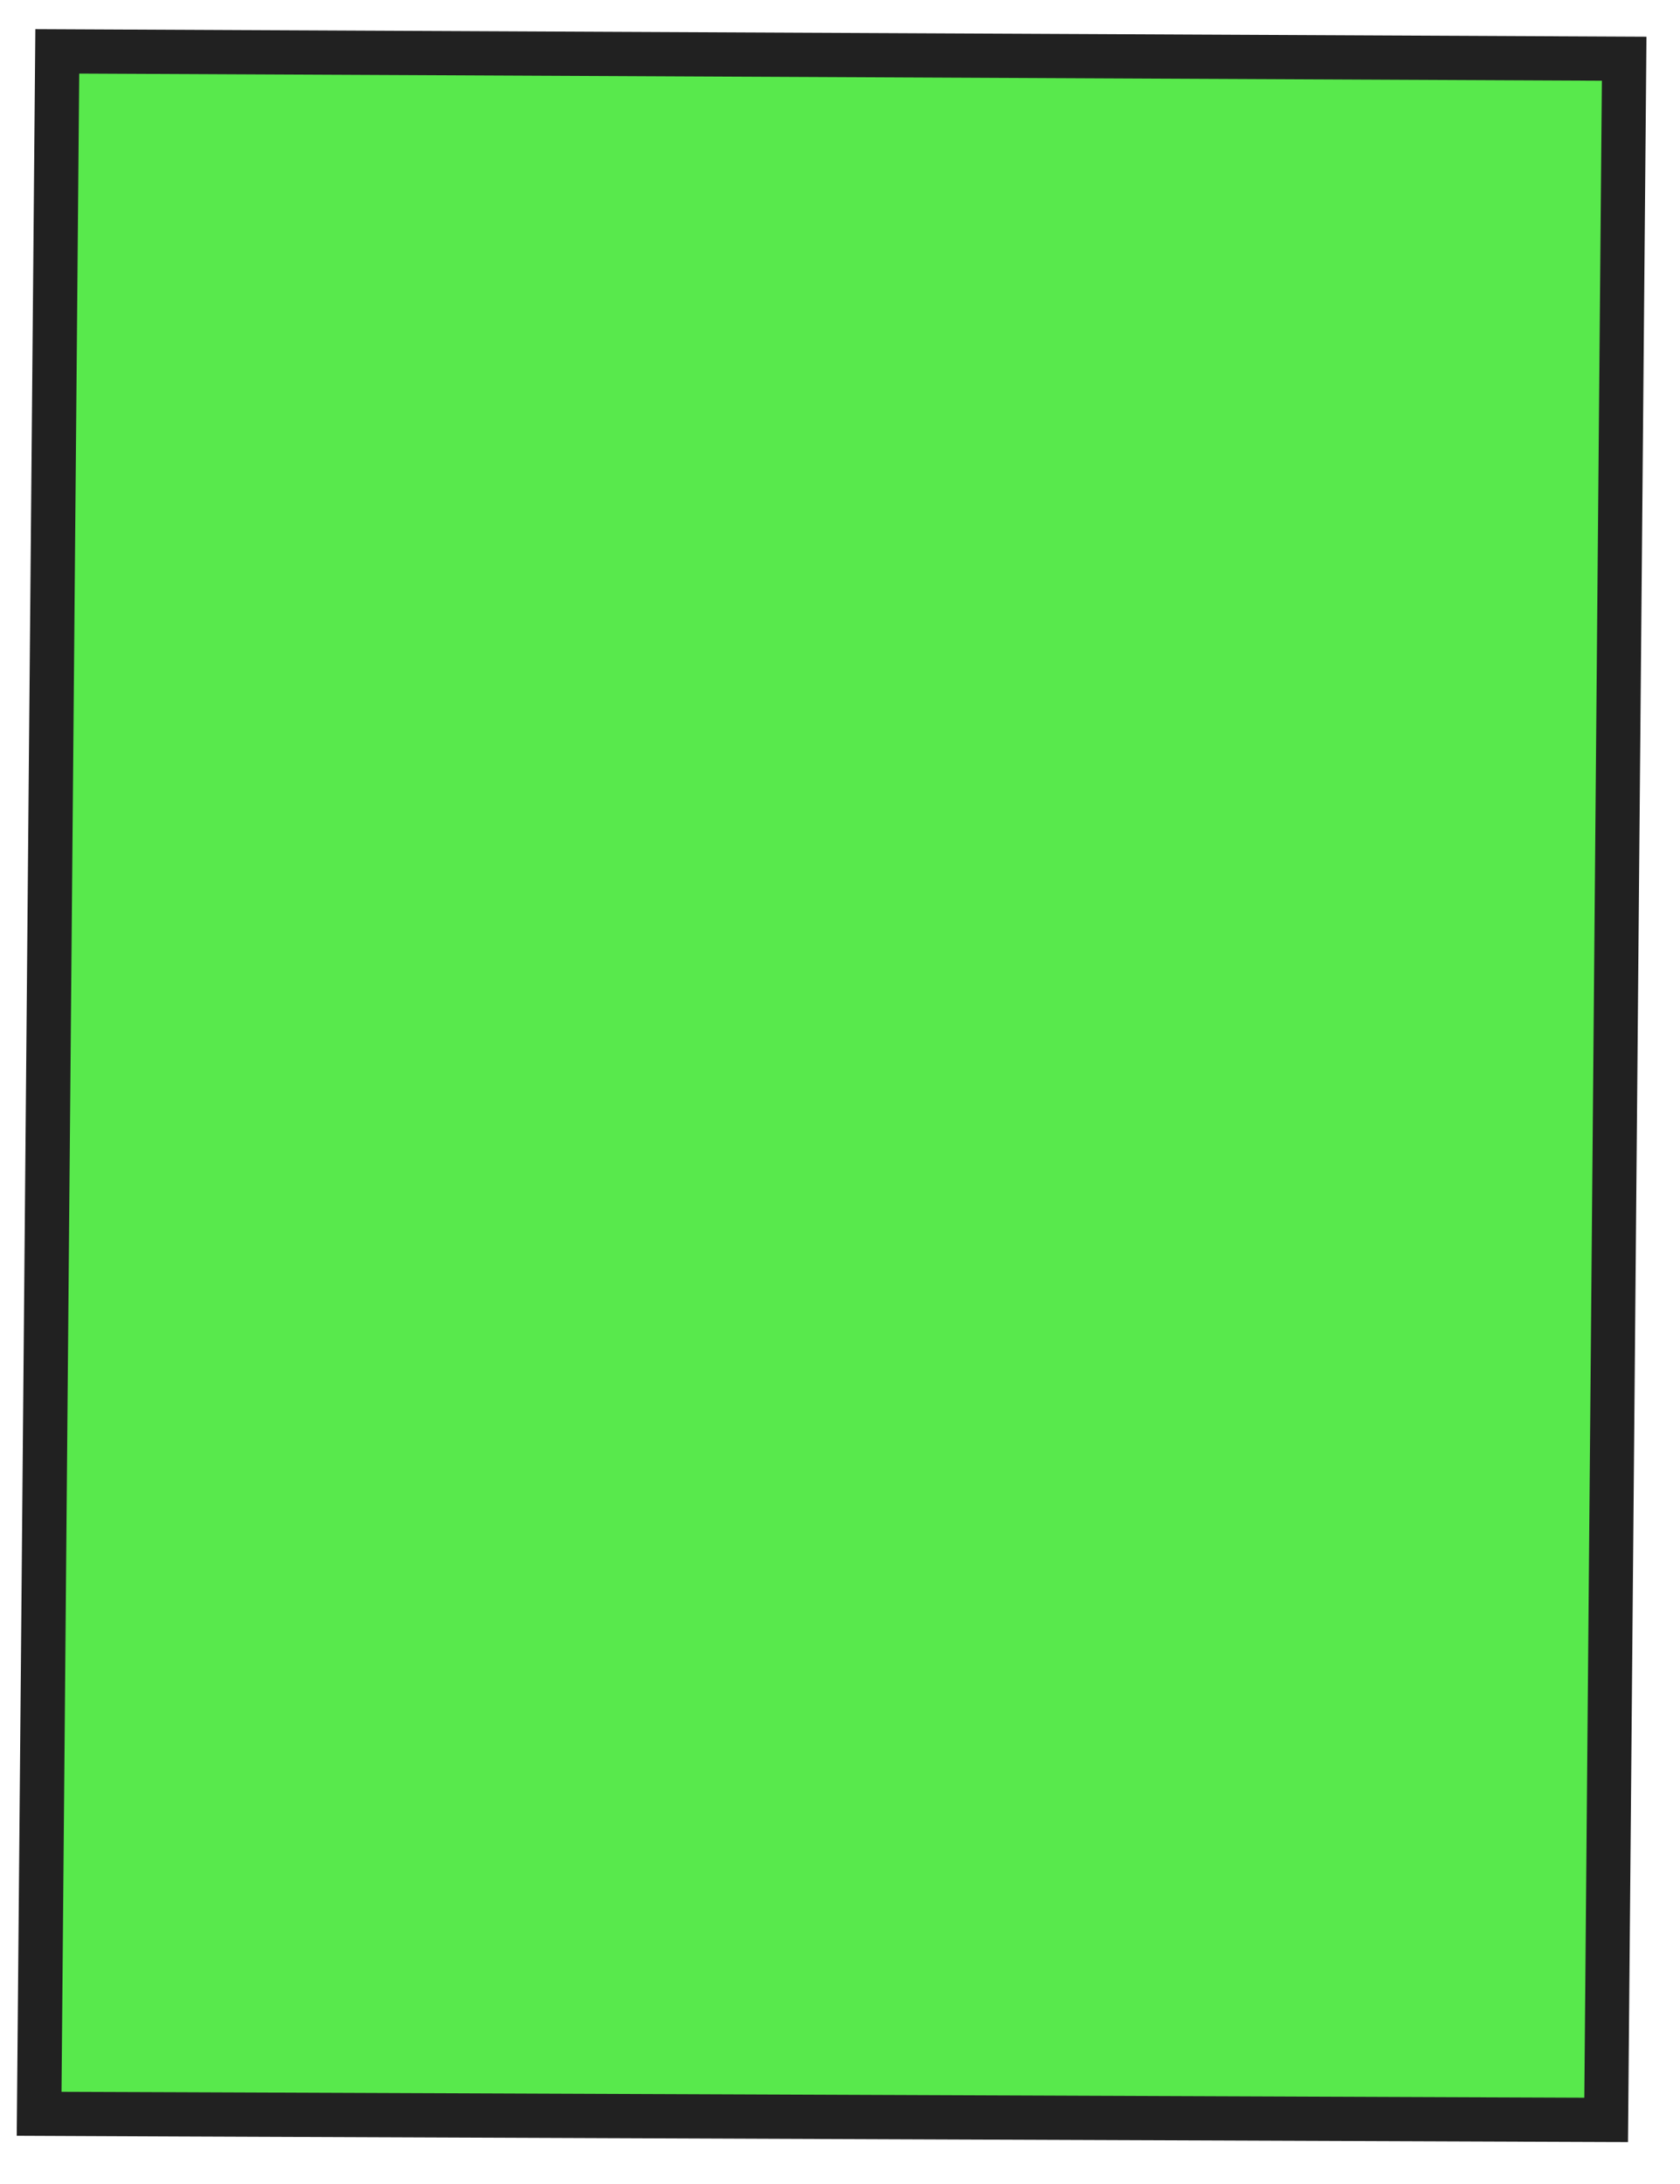 <?xml version="1.0" encoding="UTF-8"?> <svg xmlns="http://www.w3.org/2000/svg" width="50" height="65" viewBox="0 0 50 65" fill="none"><path d="M1.165 62.91L1.705 1.528L48.339 1.747L47.802 63.09C32.257 63.032 16.709 62.971 1.165 62.91Z" fill="#12E000" fill-opacity="0.7"></path><path d="M1.052 0.867L49.002 1.093L48.452 63.752L47.797 63.75C33.637 63.696 19.475 63.643 5.315 63.586L0.498 63.565L1.052 0.867ZM47.675 2.403L2.358 2.19L1.831 62.256L5.325 62.269C19.267 62.324 33.21 62.378 47.152 62.432L47.675 2.406L47.675 2.403Z" fill="#212121"></path></svg> 